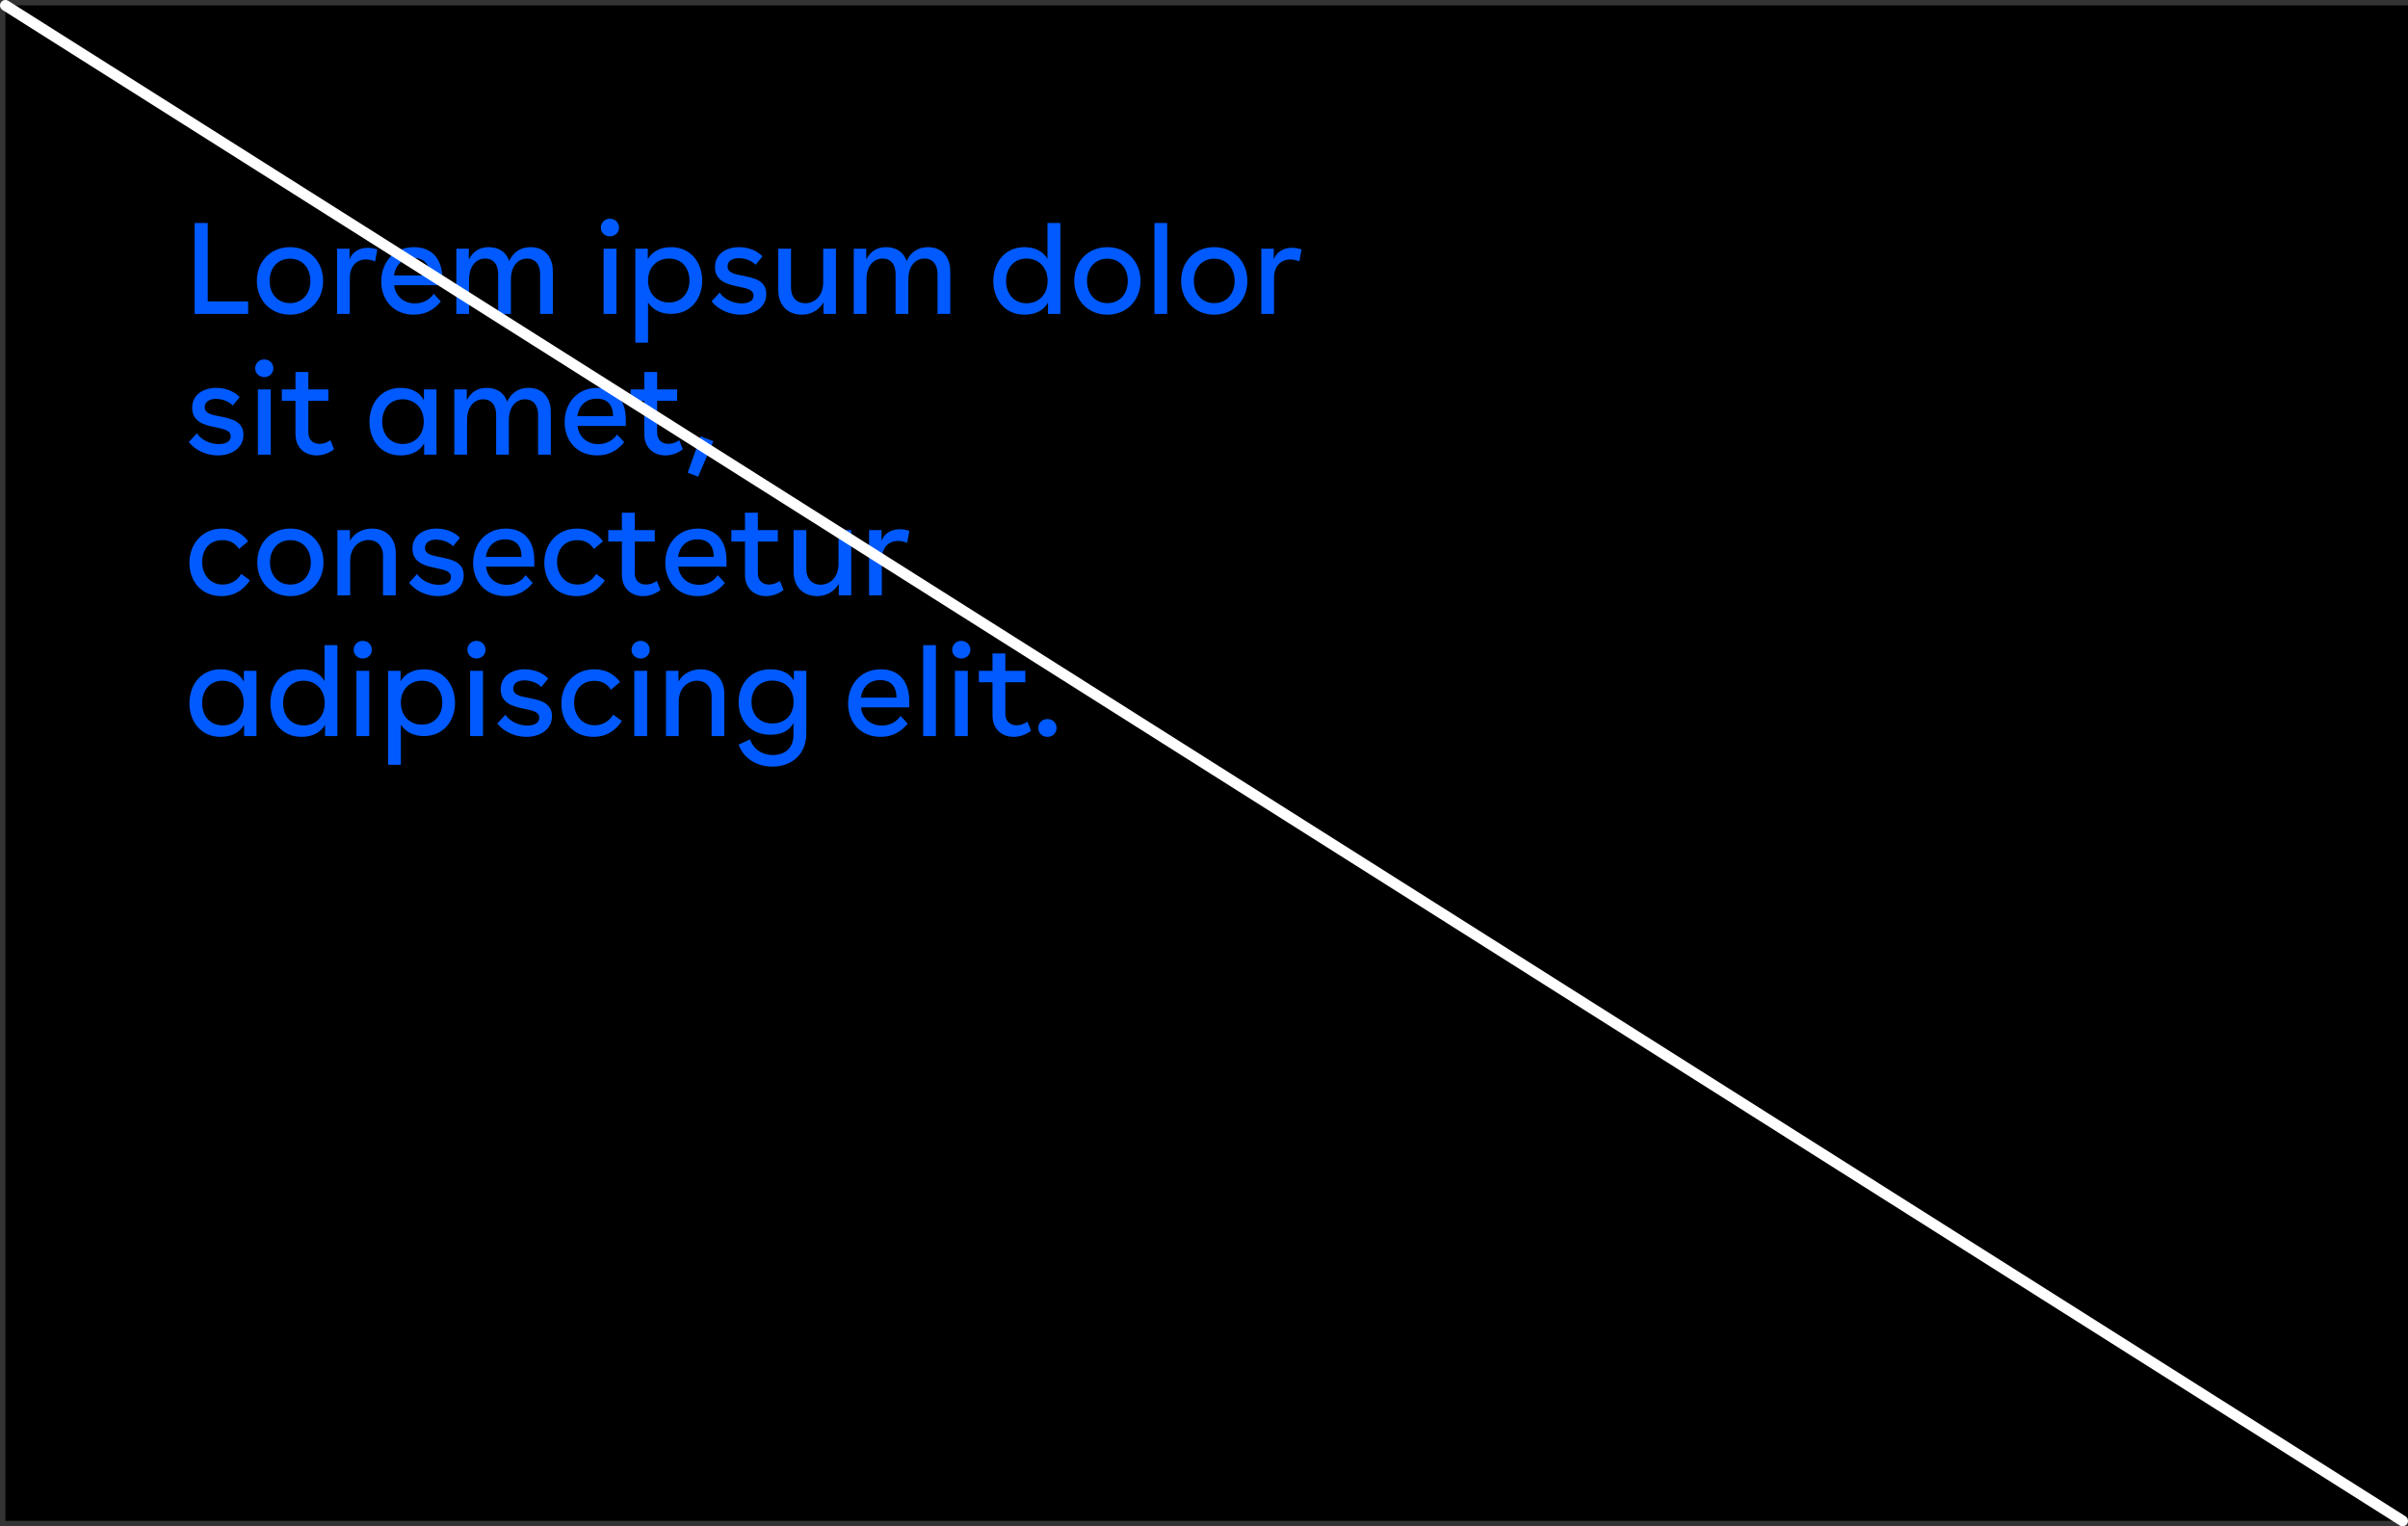 <?xml version="1.0" encoding="UTF-8"?> <svg xmlns="http://www.w3.org/2000/svg" xmlns:xlink="http://www.w3.org/1999/xlink" width="445px" height="282px" viewBox="0 0 445 282" version="1.1"><rect x="0" y="0" width="445" height="282" fill="#333333" stroke="none"/><title>Group 29</title><g id="Brand-Guidelines" stroke="none" stroke-width="1" fill="none" fill-rule="evenodd"><g id="Color-guidelines-v4" transform="translate(-391, -9962)"><g id="Group-29" transform="translate(392, 9963)"><rect id="Rectangle-Copy-50" fill="#000000" x="0" y="0" width="444" height="280"></rect><path d="M44.856,57 L44.856,54.696 L37.392,54.696 L37.392,40.2 L34.968,40.2 L34.968,57 L44.856,57 Z M52.592,57.144 C56.168,57.144 58.712,54.48 58.712,50.904 C58.712,47.304 56.168,44.664 52.592,44.664 C49.016,44.664 46.472,47.304 46.472,50.904 C46.472,54.48 49.016,57.144 52.592,57.144 Z M52.592,55.008 C50.336,55.008 48.824,53.304 48.824,50.904 C48.824,48.504 50.336,46.8 52.592,46.8 C54.848,46.8 56.36,48.504 56.36,50.904 C56.36,53.304 54.848,55.008 52.592,55.008 Z M63.64,57 L63.64,50.4 C63.64,48.048 65.008,46.944 66.64,46.944 C67.192,46.944 67.768,47.064 68.32,47.304 L68.728,45.096 C68.128,44.88 67.552,44.784 66.952,44.784 C65.488,44.784 64.144,45.456 63.592,46.92 L63.592,44.952 L61.288,44.952 L61.288,57 L63.64,57 Z M75.48,57.144 C77.592,57.144 79.224,56.256 80.472,54.696 L79.152,53.28 C78.432,54.36 77.184,55.056 75.696,55.056 C73.368,55.056 72,53.448 71.856,51.696 L80.76,51.696 L80.76,50.52 C80.76,46.872 78.84,44.664 75.504,44.664 C71.688,44.664 69.456,47.592 69.456,51 C69.456,54.312 71.616,57.144 75.48,57.144 Z M78.408,49.896 L71.808,49.896 C72.072,48.048 73.296,46.656 75.384,46.656 C77.376,46.656 78.408,47.856 78.408,49.896 Z M85.688,57 L85.688,50.64 C85.688,48.048 87.08,46.776 88.664,46.776 C90.152,46.776 91.064,47.832 91.064,49.656 L91.064,57 L93.416,57 L93.416,50.64 C93.416,48.048 94.808,46.776 96.416,46.776 C97.88,46.776 98.816,47.832 98.816,49.656 L98.816,57 L101.168,57 L101.168,49.2 C101.168,46.296 99.536,44.664 97.04,44.664 C95.12,44.664 93.8,45.672 93.104,47.232 C92.552,45.576 91.208,44.664 89.312,44.664 C87.512,44.664 86.384,45.528 85.64,46.944 L85.64,44.952 L83.336,44.952 L83.336,57 L85.688,57 Z M111.72,42.672 C112.656,42.672 113.4,41.952 113.4,41.064 C113.4,40.128 112.656,39.408 111.72,39.408 C110.76,39.408 110.04,40.128 110.04,41.064 C110.04,41.952 110.76,42.672 111.72,42.672 Z M112.92,57 L112.92,44.952 L110.544,44.952 L110.544,57 L112.92,57 Z M118.76,62.304 L118.76,54.888 C119.6,56.208 121.088,57 123.008,57 C126.752,57 128.768,54.072 128.768,50.856 C128.768,47.64 126.776,44.664 123.008,44.664 C121.016,44.664 119.48,45.504 118.712,46.896 L118.712,44.952 L116.408,44.952 L116.408,62.304 L118.76,62.304 Z M122.648,54.888 C120.32,54.888 118.76,53.184 118.76,50.832 C118.76,48.48 120.32,46.776 122.648,46.776 C125.12,46.776 126.416,48.672 126.416,50.832 C126.416,53.184 124.904,54.888 122.648,54.888 Z M135.88,57.144 C138.376,57.144 140.608,55.8 140.608,53.328 C140.608,50.784 138.28,50.352 136.288,49.944 C134.608,49.632 133.456,49.368 133.456,48.216 C133.456,47.184 134.392,46.704 135.496,46.704 C136.552,46.704 137.848,47.088 138.64,47.928 L139.912,46.368 C138.808,45.216 137.176,44.664 135.568,44.664 C133.24,44.664 131.128,45.888 131.128,48.36 C131.128,51.096 133.696,51.6 135.712,52.008 C137.248,52.32 138.256,52.608 138.256,53.616 C138.256,54.6 137.296,55.056 136.048,55.056 C134.656,55.056 132.928,54.432 131.992,53.064 L130.504,54.672 C131.776,56.28 133.864,57.144 135.88,57.144 Z M147.168,57.144 C148.944,57.144 150.408,56.256 151.176,54.864 L151.176,57 L153.48,57 L153.48,44.952 L151.128,44.952 L151.128,51.144 C151.128,53.76 149.472,55.032 147.816,55.032 C146.28,55.032 145.176,53.976 145.176,52.152 L145.176,44.952 L142.824,44.952 L142.824,52.608 C142.824,55.512 144.672,57.144 147.168,57.144 Z M159.128,57 L159.128,50.64 C159.128,48.048 160.52,46.776 162.104,46.776 C163.592,46.776 164.504,47.832 164.504,49.656 L164.504,57 L166.856,57 L166.856,50.64 C166.856,48.048 168.248,46.776 169.856,46.776 C171.32,46.776 172.256,47.832 172.256,49.656 L172.256,57 L174.608,57 L174.608,49.2 C174.608,46.296 172.976,44.664 170.48,44.664 C168.56,44.664 167.24,45.672 166.544,47.232 C165.992,45.576 164.648,44.664 162.752,44.664 C160.952,44.664 159.824,45.528 159.08,46.944 L159.08,44.952 L156.776,44.952 L156.776,57 L159.128,57 Z M188.328,57.144 C190.32,57.144 191.88,56.352 192.672,54.912 L192.672,57 L194.952,57 L194.952,40.2 L192.576,40.2 L192.576,46.848 C191.832,45.48 190.296,44.664 188.328,44.664 C184.584,44.664 182.568,47.64 182.568,50.928 C182.568,54.216 184.584,57.144 188.328,57.144 Z M188.712,55.032 C186.432,55.032 184.92,53.328 184.92,50.904 C184.92,48.672 186.24,46.776 188.688,46.776 C191.016,46.776 192.6,48.48 192.6,50.904 C192.6,53.328 191.016,55.032 188.712,55.032 Z M203.648,57.144 C207.224,57.144 209.768,54.48 209.768,50.904 C209.768,47.304 207.224,44.664 203.648,44.664 C200.072,44.664 197.528,47.304 197.528,50.904 C197.528,54.48 200.072,57.144 203.648,57.144 Z M203.648,55.008 C201.392,55.008 199.88,53.304 199.88,50.904 C199.88,48.504 201.392,46.8 203.648,46.8 C205.904,46.8 207.416,48.504 207.416,50.904 C207.416,53.304 205.904,55.008 203.648,55.008 Z M214.696,57 L214.696,40.2 L212.344,40.2 L212.344,57 L214.696,57 Z M223.392,57.144 C226.968,57.144 229.512,54.48 229.512,50.904 C229.512,47.304 226.968,44.664 223.392,44.664 C219.816,44.664 217.272,47.304 217.272,50.904 C217.272,54.48 219.816,57.144 223.392,57.144 Z M223.392,55.008 C221.136,55.008 219.624,53.304 219.624,50.904 C219.624,48.504 221.136,46.8 223.392,46.8 C225.648,46.8 227.16,48.504 227.16,50.904 C227.16,53.304 225.648,55.008 223.392,55.008 Z M234.44,57 L234.44,50.4 C234.44,48.048 235.808,46.944 237.44,46.944 C237.992,46.944 238.568,47.064 239.12,47.304 L239.528,45.096 C238.928,44.88 238.352,44.784 237.752,44.784 C236.288,44.784 234.944,45.456 234.392,46.92 L234.392,44.952 L232.088,44.952 L232.088,57 L234.44,57 Z M39.264,83.144 C41.76,83.144 43.992,81.8 43.992,79.328 C43.992,76.784 41.664,76.352 39.672,75.944 C37.992,75.632 36.84,75.368 36.84,74.216 C36.84,73.184 37.776,72.704 38.88,72.704 C39.936,72.704 41.232,73.088 42.024,73.928 L43.296,72.368 C42.192,71.216 40.56,70.664 38.952,70.664 C36.624,70.664 34.512,71.888 34.512,74.36 C34.512,77.096 37.08,77.6 39.096,78.008 C40.632,78.32 41.64,78.608 41.64,79.616 C41.64,80.6 40.68,81.056 39.432,81.056 C38.04,81.056 36.312,80.432 35.376,79.064 L33.888,80.672 C35.16,82.28 37.248,83.144 39.264,83.144 Z M47.84,68.672 C48.776,68.672 49.52,67.952 49.52,67.064 C49.52,66.128 48.776,65.408 47.84,65.408 C46.88,65.408 46.16,66.128 46.16,67.064 C46.16,67.952 46.88,68.672 47.84,68.672 Z M49.04,83 L49.04,70.952 L46.664,70.952 L46.664,83 L49.04,83 Z M57.52,83.144 C58.624,83.144 59.752,82.76 60.736,82.016 L60.064,80.336 C59.464,80.768 58.72,81.008 58.072,81.008 C56.92,81.008 55.984,80.336 55.984,78.92 L55.984,73.064 L59.68,73.064 L59.68,70.952 L55.984,70.952 L55.984,67.736 L53.608,67.736 L53.608,70.952 L51.088,70.952 L51.088,73.064 L53.608,73.064 L53.608,79.184 C53.608,81.824 55.432,83.144 57.52,83.144 Z M73.04,83.144 C75.032,83.144 76.592,82.352 77.384,80.912 L77.384,83 L79.664,83 L79.664,70.952 L77.336,70.952 L77.336,72.968 C76.64,71.528 75.08,70.664 73.04,70.664 C69.296,70.664 67.28,73.64 67.28,76.928 C67.28,80.216 69.296,83.144 73.04,83.144 Z M73.424,81.032 C71.144,81.032 69.632,79.328 69.632,76.904 C69.632,74.672 70.952,72.776 73.4,72.776 C75.728,72.776 77.312,74.48 77.312,76.904 C77.312,79.328 75.728,81.032 73.424,81.032 Z M85.312,83 L85.312,76.64 C85.312,74.048 86.704,72.776 88.288,72.776 C89.776,72.776 90.688,73.832 90.688,75.656 L90.688,83 L93.04,83 L93.04,76.64 C93.04,74.048 94.432,72.776 96.04,72.776 C97.504,72.776 98.44,73.832 98.44,75.656 L98.44,83 L100.792,83 L100.792,75.2 C100.792,72.296 99.16,70.664 96.664,70.664 C94.744,70.664 93.424,71.672 92.728,73.232 C92.176,71.576 90.832,70.664 88.936,70.664 C87.136,70.664 86.008,71.528 85.264,72.944 L85.264,70.952 L82.96,70.952 L82.96,83 L85.312,83 Z M109.368,83.144 C111.48,83.144 113.112,82.256 114.36,80.696 L113.04,79.28 C112.32,80.36 111.072,81.056 109.584,81.056 C107.256,81.056 105.888,79.448 105.744,77.696 L114.648,77.696 L114.648,76.52 C114.648,72.872 112.728,70.664 109.392,70.664 C105.576,70.664 103.344,73.592 103.344,77 C103.344,80.312 105.504,83.144 109.368,83.144 Z M112.296,75.896 L105.696,75.896 C105.96,74.048 107.184,72.656 109.272,72.656 C111.264,72.656 112.296,73.856 112.296,75.896 Z M121.976,83.144 C123.08,83.144 124.208,82.76 125.192,82.016 L124.52,80.336 C123.92,80.768 123.176,81.008 122.528,81.008 C121.376,81.008 120.44,80.336 120.44,78.92 L120.44,73.064 L124.136,73.064 L124.136,70.952 L120.44,70.952 L120.44,67.736 L118.064,67.736 L118.064,70.952 L115.544,70.952 L115.544,73.064 L118.064,73.064 L118.064,79.184 C118.064,81.824 119.888,83.144 121.976,83.144 Z M128.008,87.08 L130.84,80.528 L128.488,79.616 L126.088,86.336 L128.008,87.08 Z M39.984,109.144 C42.24,109.144 43.968,108.064 45.192,106.216 L43.584,105.04 C42.864,106.264 41.592,107.008 40.176,107.008 C37.728,107.008 36.36,105.04 36.36,102.832 C36.36,100.648 37.608,98.8 40.104,98.8 C41.448,98.8 42.432,99.328 43.176,100.432 L44.856,99.016 C43.704,97.456 42.12,96.664 40.08,96.664 C36.288,96.664 34.008,99.592 34.008,102.976 C34.008,106.288 36.072,109.144 39.984,109.144 Z M52.664,109.144 C56.24,109.144 58.784,106.48 58.784,102.904 C58.784,99.304 56.24,96.664 52.664,96.664 C49.088,96.664 46.544,99.304 46.544,102.904 C46.544,106.48 49.088,109.144 52.664,109.144 Z M52.664,107.008 C50.408,107.008 48.896,105.304 48.896,102.904 C48.896,100.504 50.408,98.8 52.664,98.8 C54.92,98.8 56.432,100.504 56.432,102.904 C56.432,105.304 54.92,107.008 52.664,107.008 Z M63.712,109 L63.712,102.64 C63.712,100.048 65.464,98.776 67.096,98.776 C68.632,98.776 69.784,99.832 69.784,101.656 L69.784,109 L72.136,109 L72.136,101.2 C72.136,98.296 70.24,96.664 67.744,96.664 C65.968,96.664 64.408,97.528 63.664,98.944 L63.664,96.952 L61.36,96.952 L61.36,109 L63.712,109 Z M79.968,109.144 C82.464,109.144 84.696,107.8 84.696,105.328 C84.696,102.784 82.368,102.352 80.376,101.944 C78.696,101.632 77.544,101.368 77.544,100.216 C77.544,99.184 78.48,98.704 79.584,98.704 C80.64,98.704 81.936,99.088 82.728,99.928 L84,98.368 C82.896,97.216 81.264,96.664 79.656,96.664 C77.328,96.664 75.216,97.888 75.216,100.36 C75.216,103.096 77.784,103.6 79.8,104.008 C81.336,104.32 82.344,104.608 82.344,105.616 C82.344,106.6 81.384,107.056 80.136,107.056 C78.744,107.056 77.016,106.432 76.08,105.064 L74.592,106.672 C75.864,108.28 77.952,109.144 79.968,109.144 Z M92.456,109.144 C94.568,109.144 96.2,108.256 97.448,106.696 L96.128,105.28 C95.408,106.36 94.16,107.056 92.672,107.056 C90.344,107.056 88.976,105.448 88.832,103.696 L97.736,103.696 L97.736,102.52 C97.736,98.872 95.816,96.664 92.48,96.664 C88.664,96.664 86.432,99.592 86.432,103 C86.432,106.312 88.592,109.144 92.456,109.144 Z M95.384,101.896 L88.784,101.896 C89.048,100.048 90.272,98.656 92.36,98.656 C94.352,98.656 95.384,99.856 95.384,101.896 Z M105.568,109.144 C107.824,109.144 109.552,108.064 110.776,106.216 L109.168,105.04 C108.448,106.264 107.176,107.008 105.76,107.008 C103.312,107.008 101.944,105.04 101.944,102.832 C101.944,100.648 103.192,98.8 105.688,98.8 C107.032,98.8 108.016,99.328 108.76,100.432 L110.44,99.016 C109.288,97.456 107.704,96.664 105.664,96.664 C101.872,96.664 99.592,99.592 99.592,102.976 C99.592,106.288 101.656,109.144 105.568,109.144 Z M117.84,109.144 C118.944,109.144 120.072,108.76 121.056,108.016 L120.384,106.336 C119.784,106.768 119.04,107.008 118.392,107.008 C117.24,107.008 116.304,106.336 116.304,104.92 L116.304,99.064 L120,99.064 L120,96.952 L116.304,96.952 L116.304,93.736 L113.928,93.736 L113.928,96.952 L111.408,96.952 L111.408,99.064 L113.928,99.064 L113.928,105.184 C113.928,107.824 115.752,109.144 117.84,109.144 Z M127.976,109.144 C130.088,109.144 131.72,108.256 132.968,106.696 L131.648,105.28 C130.928,106.36 129.68,107.056 128.192,107.056 C125.864,107.056 124.496,105.448 124.352,103.696 L133.256,103.696 L133.256,102.52 C133.256,98.872 131.336,96.664 128,96.664 C124.184,96.664 121.952,99.592 121.952,103 C121.952,106.312 124.112,109.144 127.976,109.144 Z M130.904,101.896 L124.304,101.896 C124.568,100.048 125.792,98.656 127.88,98.656 C129.872,98.656 130.904,99.856 130.904,101.896 Z M140.584,109.144 C141.688,109.144 142.816,108.76 143.8,108.016 L143.128,106.336 C142.528,106.768 141.784,107.008 141.136,107.008 C139.984,107.008 139.048,106.336 139.048,104.92 L139.048,99.064 L142.744,99.064 L142.744,96.952 L139.048,96.952 L139.048,93.736 L136.672,93.736 L136.672,96.952 L134.152,96.952 L134.152,99.064 L136.672,99.064 L136.672,105.184 C136.672,107.824 138.496,109.144 140.584,109.144 Z M150,109.144 C151.776,109.144 153.24,108.256 154.008,106.864 L154.008,109 L156.312,109 L156.312,96.952 L153.96,96.952 L153.96,103.144 C153.96,105.76 152.304,107.032 150.648,107.032 C149.112,107.032 148.008,105.976 148.008,104.152 L148.008,96.952 L145.656,96.952 L145.656,104.608 C145.656,107.512 147.504,109.144 150,109.144 Z M161.96,109 L161.96,102.4 C161.96,100.048 163.328,98.944 164.96,98.944 C165.512,98.944 166.088,99.064 166.64,99.304 L167.048,97.096 C166.448,96.88 165.872,96.784 165.272,96.784 C163.808,96.784 162.464,97.456 161.912,98.92 L161.912,96.952 L159.608,96.952 L159.608,109 L161.96,109 Z M39.768,135.144 C41.76,135.144 43.32,134.352 44.112,132.912 L44.112,135 L46.392,135 L46.392,122.952 L44.064,122.952 L44.064,124.968 C43.368,123.528 41.808,122.664 39.768,122.664 C36.024,122.664 34.008,125.64 34.008,128.928 C34.008,132.216 36.024,135.144 39.768,135.144 Z M40.152,133.032 C37.872,133.032 36.36,131.328 36.36,128.904 C36.36,126.672 37.68,124.776 40.128,124.776 C42.456,124.776 44.04,126.48 44.04,128.904 C44.04,131.328 42.456,133.032 40.152,133.032 Z M54.728,135.144 C56.72,135.144 58.28,134.352 59.072,132.912 L59.072,135 L61.352,135 L61.352,118.2 L58.976,118.2 L58.976,124.848 C58.232,123.48 56.696,122.664 54.728,122.664 C50.984,122.664 48.968,125.64 48.968,128.928 C48.968,132.216 50.984,135.144 54.728,135.144 Z M55.112,133.032 C52.832,133.032 51.32,131.328 51.32,128.904 C51.32,126.672 52.64,124.776 55.088,124.776 C57.416,124.776 59,126.48 59,128.904 C59,131.328 57.416,133.032 55.112,133.032 Z M66.04,120.672 C66.976,120.672 67.72,119.952 67.72,119.064 C67.72,118.128 66.976,117.408 66.04,117.408 C65.08,117.408 64.36,118.128 64.36,119.064 C64.36,119.952 65.08,120.672 66.04,120.672 Z M67.24,135 L67.24,122.952 L64.864,122.952 L64.864,135 L67.24,135 Z M73.08,140.304 L73.08,132.888 C73.92,134.208 75.408,135 77.328,135 C81.072,135 83.088,132.072 83.088,128.856 C83.088,125.64 81.096,122.664 77.328,122.664 C75.336,122.664 73.8,123.504 73.032,124.896 L73.032,122.952 L70.728,122.952 L70.728,140.304 L73.08,140.304 Z M76.968,132.888 C74.64,132.888 73.08,131.184 73.08,128.832 C73.08,126.48 74.64,124.776 76.968,124.776 C79.44,124.776 80.736,126.672 80.736,128.832 C80.736,131.184 79.224,132.888 76.968,132.888 Z M87.056,120.672 C87.992,120.672 88.736,119.952 88.736,119.064 C88.736,118.128 87.992,117.408 87.056,117.408 C86.096,117.408 85.376,118.128 85.376,119.064 C85.376,119.952 86.096,120.672 87.056,120.672 Z M88.256,135 L88.256,122.952 L85.88,122.952 L85.88,135 L88.256,135 Z M96.28,135.144 C98.776,135.144 101.008,133.8 101.008,131.328 C101.008,128.784 98.68,128.352 96.688,127.944 C95.008,127.632 93.856,127.368 93.856,126.216 C93.856,125.184 94.792,124.704 95.896,124.704 C96.952,124.704 98.248,125.088 99.04,125.928 L100.312,124.368 C99.208,123.216 97.576,122.664 95.968,122.664 C93.64,122.664 91.528,123.888 91.528,126.36 C91.528,129.096 94.096,129.6 96.112,130.008 C97.648,130.32 98.656,130.608 98.656,131.616 C98.656,132.6 97.696,133.056 96.448,133.056 C95.056,133.056 93.328,132.432 92.392,131.064 L90.904,132.672 C92.176,134.28 94.264,135.144 96.28,135.144 Z M108.72,135.144 C110.976,135.144 112.704,134.064 113.928,132.216 L112.32,131.04 C111.6,132.264 110.328,133.008 108.912,133.008 C106.464,133.008 105.096,131.04 105.096,128.832 C105.096,126.648 106.344,124.8 108.84,124.8 C110.184,124.8 111.168,125.328 111.912,126.432 L113.592,125.016 C112.44,123.456 110.856,122.664 108.816,122.664 C105.024,122.664 102.744,125.592 102.744,128.976 C102.744,132.288 104.808,135.144 108.72,135.144 Z M117.392,120.672 C118.328,120.672 119.072,119.952 119.072,119.064 C119.072,118.128 118.328,117.408 117.392,117.408 C116.432,117.408 115.712,118.128 115.712,119.064 C115.712,119.952 116.432,120.672 117.392,120.672 Z M118.592,135 L118.592,122.952 L116.216,122.952 L116.216,135 L118.592,135 Z M124.432,135 L124.432,128.64 C124.432,126.048 126.184,124.776 127.816,124.776 C129.352,124.776 130.504,125.832 130.504,127.656 L130.504,135 L132.856,135 L132.856,127.2 C132.856,124.296 130.96,122.664 128.464,122.664 C126.688,122.664 125.128,123.528 124.384,124.944 L124.384,122.952 L122.08,122.952 L122.08,135 L124.432,135 Z M141.744,140.64 C145.392,140.64 148.008,138.288 148.008,134.568 L148.008,122.952 L145.704,122.952 L145.704,124.752 C144.96,123.384 143.4,122.664 141.36,122.664 C137.616,122.664 135.504,125.448 135.504,128.736 C135.504,132.312 137.856,134.76 141.36,134.76 C143.4,134.76 144.84,134.04 145.632,132.6 L145.632,134.832 C145.632,137.112 144.144,138.504 141.816,138.504 C139.848,138.504 138.216,137.424 137.616,135.6 L135.504,136.584 C136.368,139.056 138.744,140.64 141.744,140.64 Z M141.744,132.672 C139.248,132.672 137.88,130.896 137.88,128.688 C137.88,126.288 139.464,124.752 141.72,124.752 C144.072,124.752 145.656,126.288 145.656,128.688 C145.656,131.112 144.048,132.672 141.744,132.672 Z M161.752,135.144 C163.864,135.144 165.496,134.256 166.744,132.696 L165.424,131.28 C164.704,132.36 163.456,133.056 161.968,133.056 C159.64,133.056 158.272,131.448 158.128,129.696 L167.032,129.696 L167.032,128.52 C167.032,124.872 165.112,122.664 161.776,122.664 C157.96,122.664 155.728,125.592 155.728,129 C155.728,132.312 157.888,135.144 161.752,135.144 Z M164.68,127.896 L158.08,127.896 C158.344,126.048 159.568,124.656 161.656,124.656 C163.648,124.656 164.68,125.856 164.68,127.896 Z M171.96,135 L171.96,118.2 L169.608,118.2 L169.608,135 L171.96,135 Z M176.648,120.672 C177.584,120.672 178.328,119.952 178.328,119.064 C178.328,118.128 177.584,117.408 176.648,117.408 C175.688,117.408 174.968,118.128 174.968,119.064 C174.968,119.952 175.688,120.672 176.648,120.672 Z M177.848,135 L177.848,122.952 L175.472,122.952 L175.472,135 L177.848,135 Z M186.328,135.144 C187.432,135.144 188.56,134.76 189.544,134.016 L188.872,132.336 C188.272,132.768 187.528,133.008 186.88,133.008 C185.728,133.008 184.792,132.336 184.792,130.92 L184.792,125.064 L188.488,125.064 L188.488,122.952 L184.792,122.952 L184.792,119.736 L182.416,119.736 L182.416,122.952 L179.896,122.952 L179.896,125.064 L182.416,125.064 L182.416,131.184 C182.416,133.824 184.24,135.144 186.328,135.144 Z M192.576,135.144 C193.584,135.144 194.256,134.4 194.256,133.488 C194.256,132.6 193.584,131.856 192.576,131.856 C191.544,131.856 190.872,132.6 190.872,133.488 C190.872,134.4 191.544,135.144 192.576,135.144 Z" id="Loremipsumdolorsitamet,consecteturadipiscingelit." fill="#005AFF" fill-rule="nonzero"></path><line x1="0" y1="0" x2="443" y2="280" id="Line-6-Copy-2" stroke="#FFFFFF" stroke-width="2" stroke-linecap="round"></line></g></g></g></svg> 